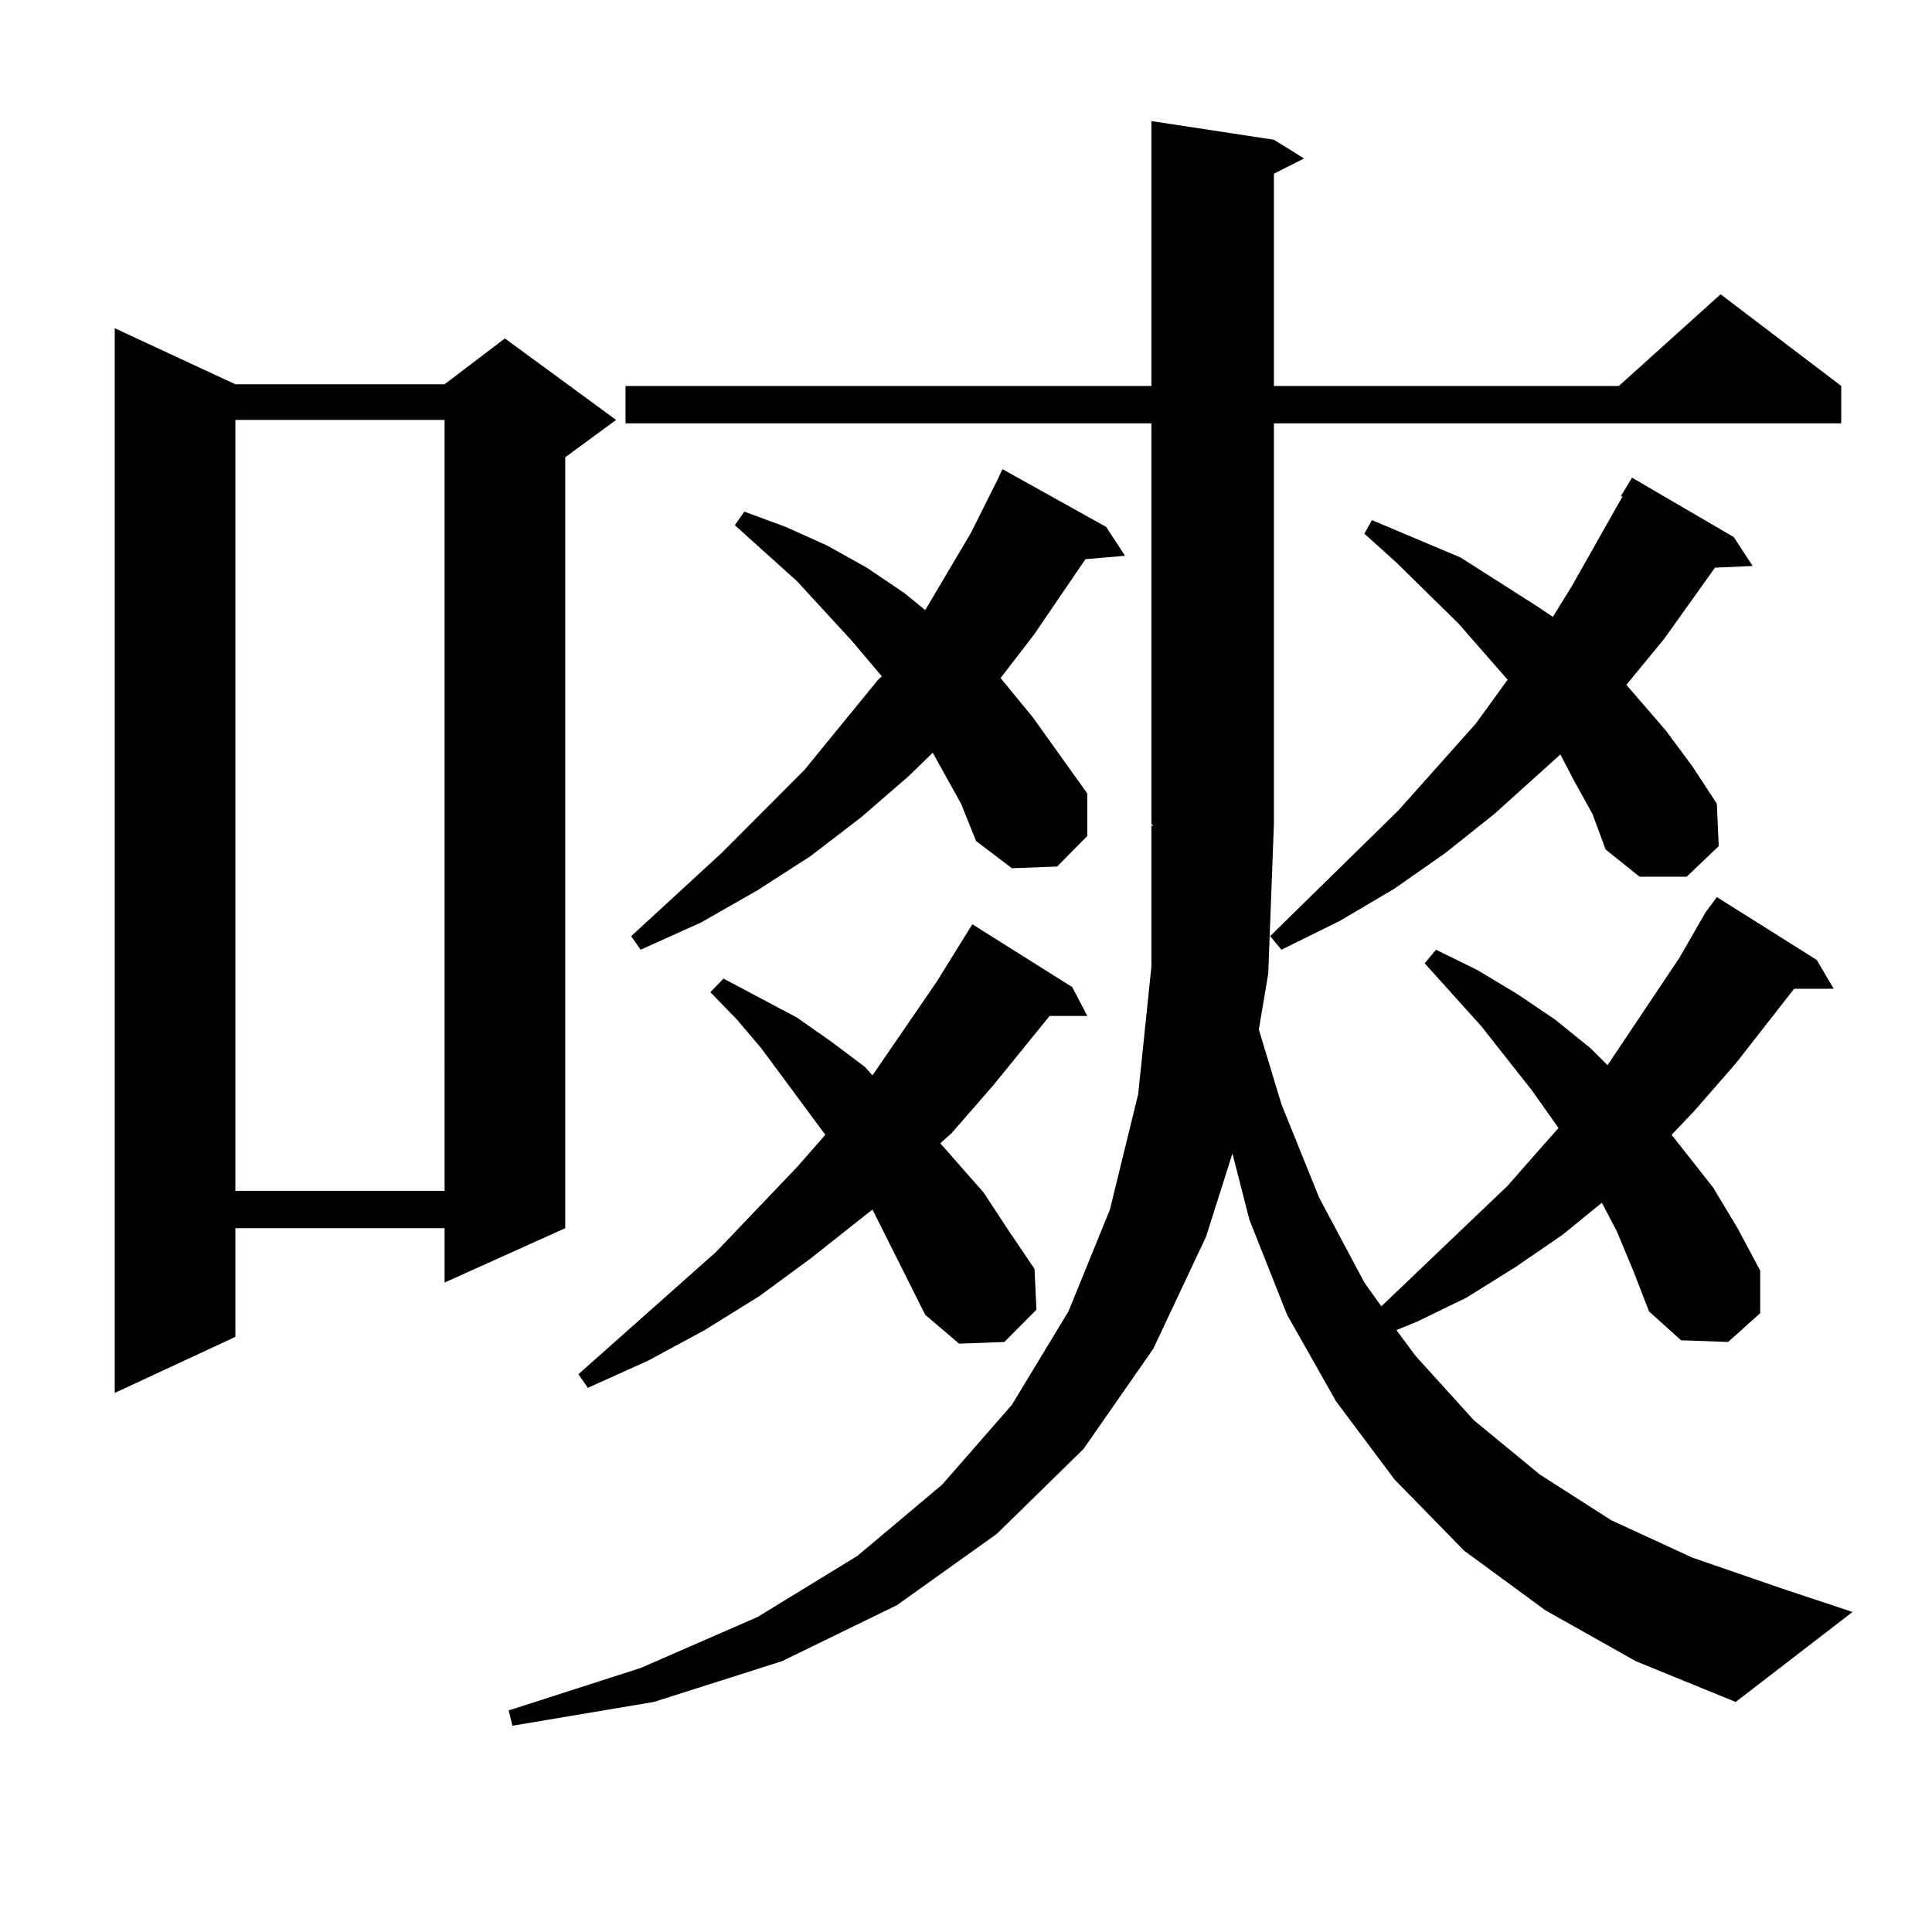<?xml version="1.0" encoding="utf-8"?>
<!-- Generator: Adobe Illustrator 16.0.0, SVG Export Plug-In . SVG Version: 6.00 Build 0)  -->
<!DOCTYPE svg PUBLIC "-//W3C//DTD SVG 1.1//EN" "http://www.w3.org/Graphics/SVG/1.1/DTD/svg11.dtd">
<svg version="1.1" id="图层_1" xmlns="http://www.w3.org/2000/svg" xmlns:xlink="http://www.w3.org/1999/xlink" x="0px" y="0px"
	 width="1000px" height="1000px" viewBox="0 0 1000 1000" enable-background="new 0 0 1000 1000" xml:space="preserve">
<path d="M121.826,198.898h108.29l31.219-23.73l57.56,42.188l-26.341,19.336v399.023l-62.438,28.125v-28.125h-108.29v56.25
	l-62.438,29.004V169.895L121.826,198.898z M121.826,217.355v399.023h108.29V217.355H121.826z M656.447,503.879l-4.878,29.004
	l11.707,38.672l19.512,48.34l23.414,43.945l8.78,12.305l65.364-62.402l18.536-21.094l7.805-8.789l-13.658-19.336l-26.341-33.398
	l-29.268-32.52l5.854-7.031l21.463,10.547l20.487,12.305l19.512,13.184l18.536,14.941l8.78,8.789l37.072-55.371l13.658-23.73
	l5.854-7.91l51.706,32.52l8.78,14.941h-20.487l-30.243,38.672L876.93,575.07l-11.707,12.305l21.463,27.246l12.683,21.094
	l11.707,21.973v21.973l-16.585,14.941l-24.39-0.879l-16.585-14.941l-7.805-20.215l-8.78-21.094l-7.805-14.941l-20.487,16.699
	l-24.39,16.699l-25.365,15.82l-25.365,12.305l-10.731,4.395l9.756,13.184l30.243,33.398l34.146,28.125l37.072,23.73l41.95,19.336
	l45.853,15.82l37.072,12.305l-60.486,46.582l-51.706-21.094l-46.828-26.367l-41.95-30.762l-36.097-36.914l-30.243-40.43
	l-25.365-44.824l-19.512-49.219l-8.78-34.277l-13.658,43.066l-27.316,58.008l-36.097,51.855l-44.877,43.945l-51.706,36.914
	l-59.511,29.004l-66.34,21.094l-73.169,12.305l-1.951-7.91l68.291-21.973l60.486-26.367l51.706-31.641l43.901-36.914l36.097-41.309
	l29.268-48.34l21.463-52.734l14.634-59.766l6.829-65.918v-72.949h0.976l-0.976-0.879V219.113H323.772v-19.336h272.188V62.668
	l63.413,9.668l15.609,9.668l-15.609,7.91v109.863h178.532l52.682-47.461l62.438,47.461v19.336H659.374v207.422L656.447,503.879z
	 M478.891,680.539l-27.316-54.492l-32.194,25.488l-26.341,19.336l-28.292,17.578l-29.268,15.82l-31.219,14.063l-4.878-7.031
	l71.218-63.281l41.95-43.945l14.634-16.699l-33.17-44.824l-12.683-14.941l-13.658-14.063l6.829-7.031l38.048,20.215l17.561,12.305
	l17.561,13.184l3.902,4.395l33.17-48.34l18.536-29.883l51.706,32.52l7.805,14.941h-19.512l-29.268,36.035l-21.463,24.609
	l-5.854,5.273l22.438,25.488l12.683,19.336l13.658,20.215l0.976,21.094l-16.585,16.699l-23.414,0.879L478.891,680.539z
	 M497.427,415.988l-14.634-26.367l-12.683,12.305l-24.39,21.094l-26.341,20.215l-27.316,17.578l-29.268,16.699l-31.219,14.063
	l-4.878-7.031l46.828-43.066l42.926-43.066l38.048-46.582l1.951-1.758l-15.609-18.457l-28.292-30.762l-32.194-29.004l4.878-7.031
	l21.463,7.91l21.463,9.668l20.487,11.426l19.512,13.184l10.731,8.789l23.414-39.551l13.658-27.246l2.927-6.152l53.657,29.883
	l9.756,14.941l-20.487,1.758l-26.341,38.672l-17.561,22.852l16.585,20.215l28.292,39.551v21.973l-15.609,15.82l-23.414,0.879
	l-18.536-14.063L497.427,415.988z M814.492,403.684l-6.829-13.184l-34.146,30.762l-25.365,20.215l-26.341,18.457l-28.292,16.699
	l-30.243,14.941l-5.854-7.031l66.34-65.039l39.999-44.824l16.585-22.852l-25.365-29.004l-32.194-31.641l-16.585-14.941l3.902-7.031
	l45.853,19.336l39.999,25.488l7.805,5.273l9.756-15.82l26.341-46.582h-0.976l5.854-9.668L897.417,278l9.756,14.941l-19.512,0.879
	l-26.341,36.914l-19.512,23.73l20.487,23.73l13.658,18.457l12.683,19.336l0.976,21.973l-16.585,15.82h-24.39l-17.561-14.063
	l-6.829-18.457L814.492,403.684z"/>
</svg>
